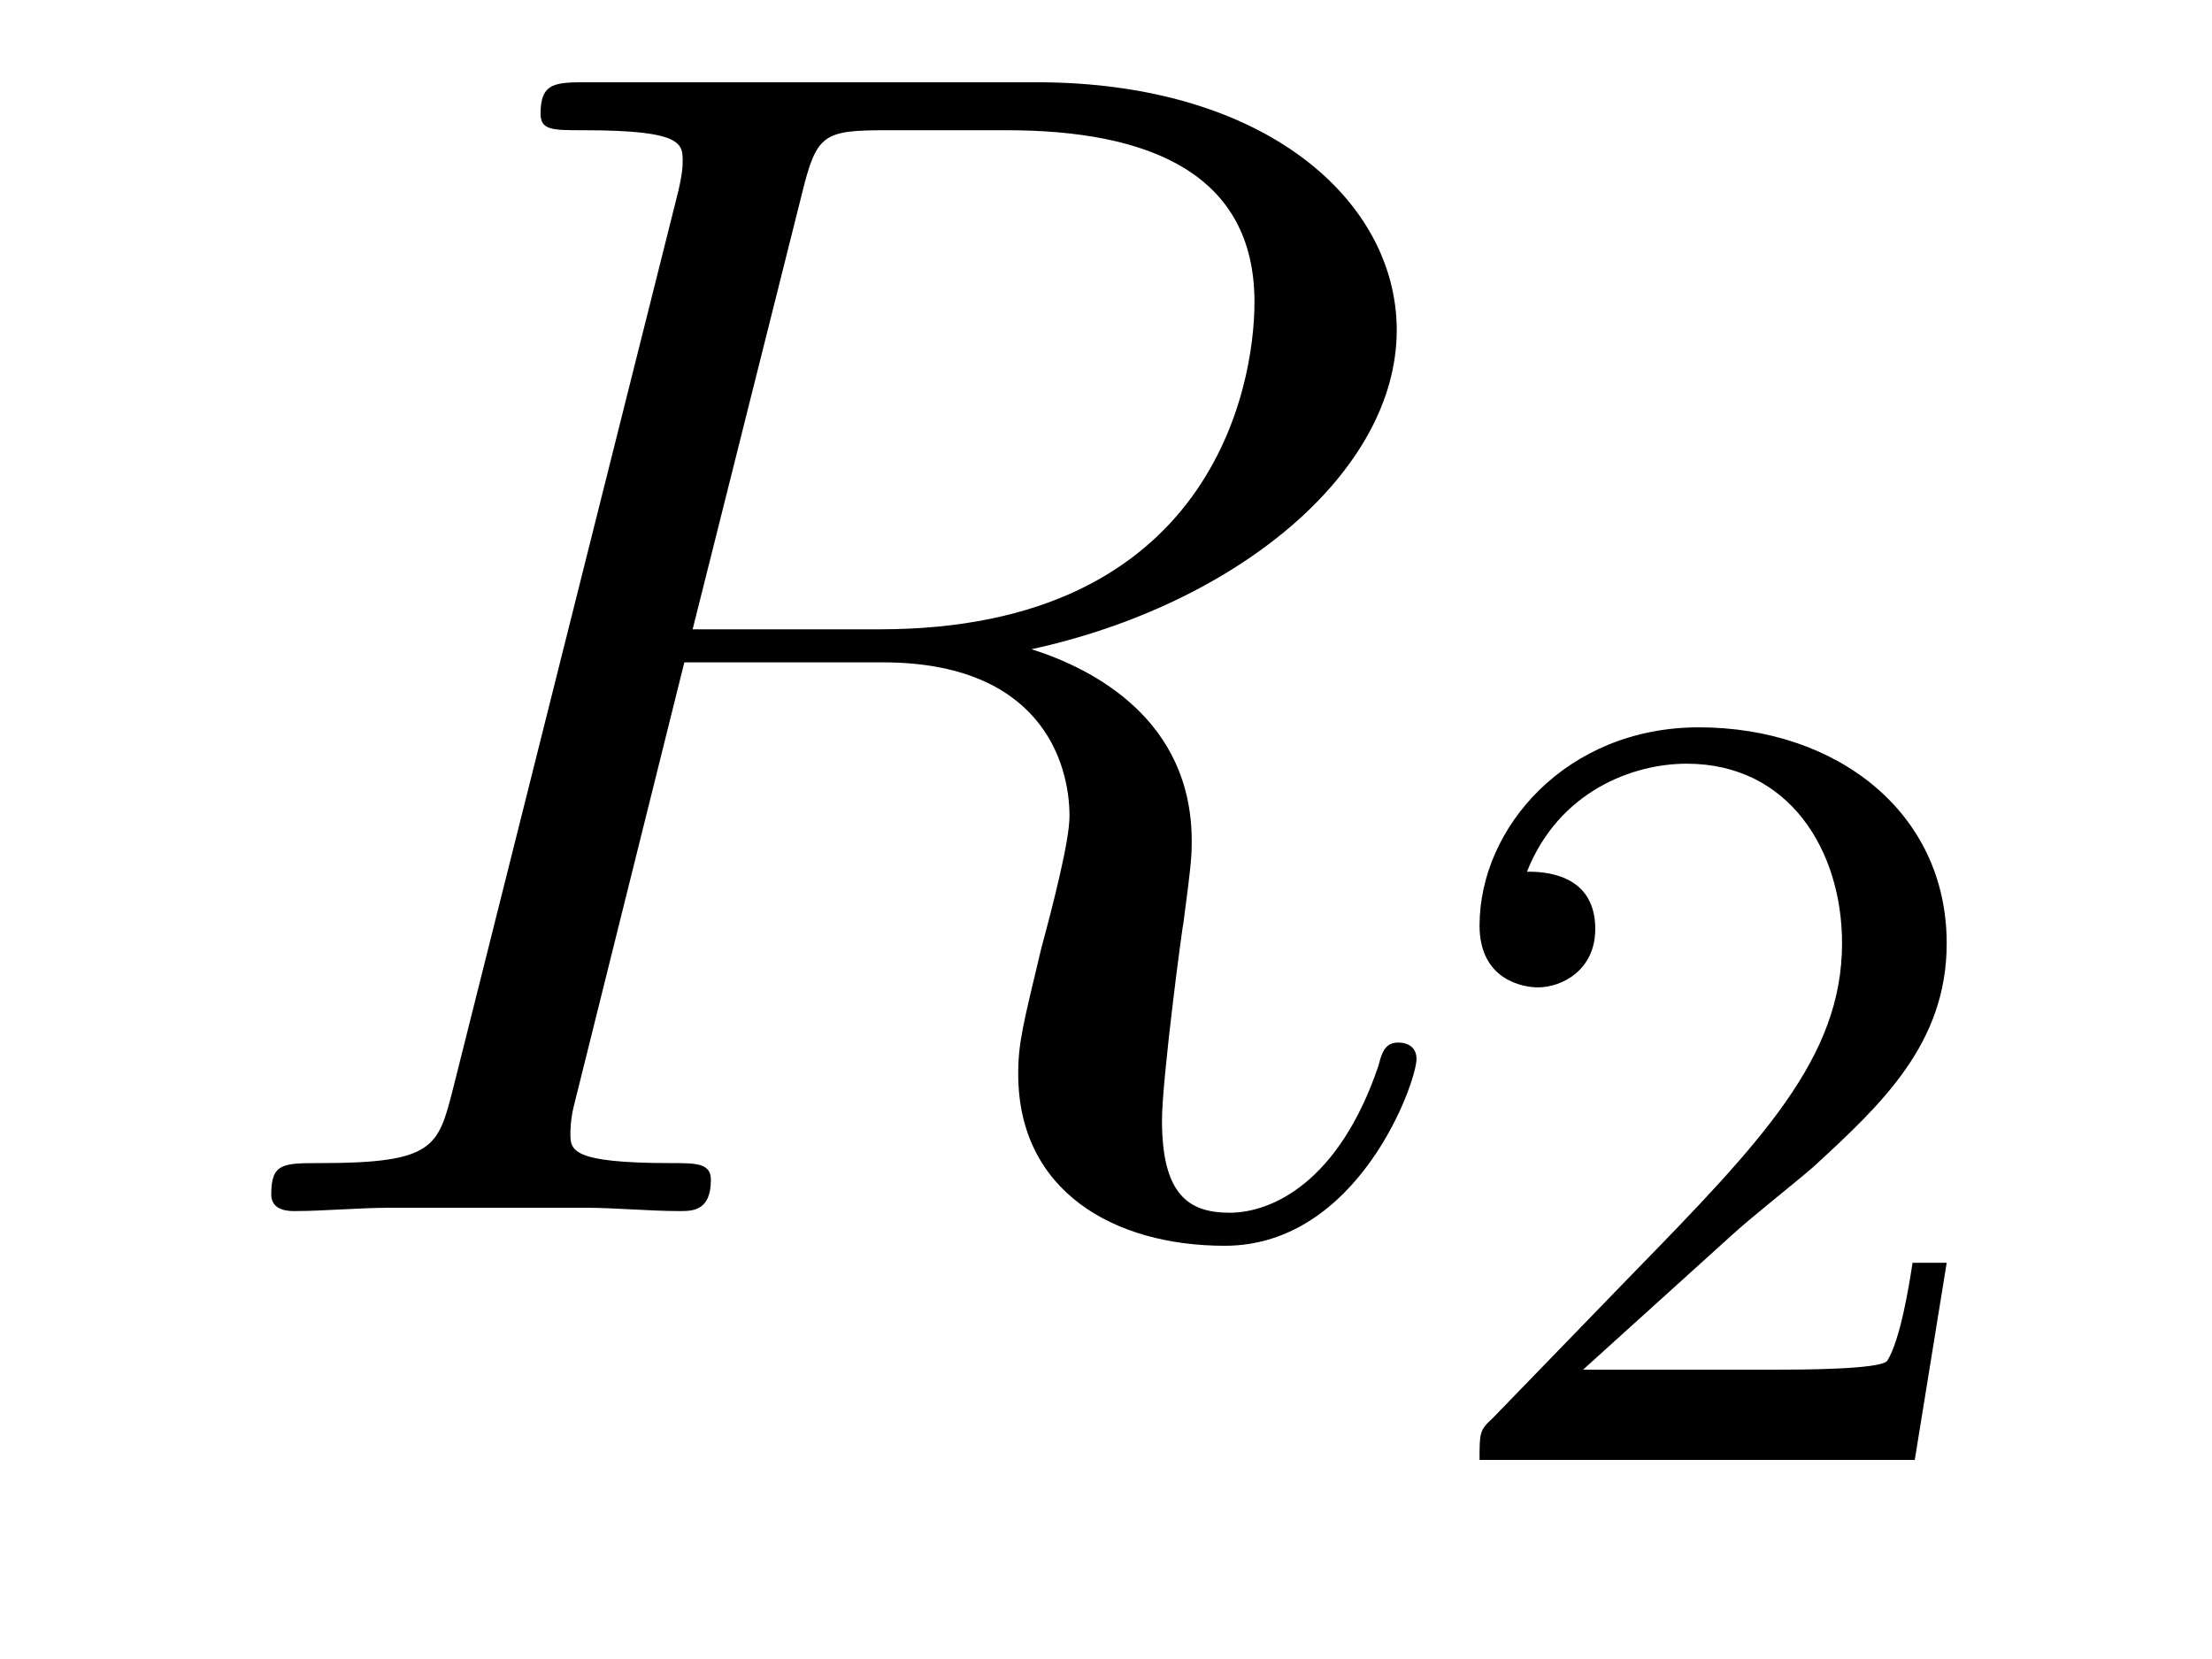 <?xml version='1.0' encoding='UTF-8'?>
<!-- This file was generated by dvisvgm 2.1.3 -->
<svg height='12pt' version='1.1' viewBox='0 -12 16 12' width='16pt' xmlns='http://www.w3.org/2000/svg' xmlns:xlink='http://www.w3.org/1999/xlink'>
<g id='page1'>
<g transform='matrix(1 0 0 1 -127 651)'>
<path d='M132.799 -661.592C132.907 -662.034 132.954 -662.058 133.421 -662.058H134.281C135.309 -662.058 136.074 -661.747 136.074 -660.815C136.074 -660.205 135.764 -658.448 133.361 -658.448H132.01L132.799 -661.592ZM134.461 -658.304C135.943 -658.627 137.103 -659.583 137.103 -660.612C137.103 -661.544 136.158 -662.405 134.497 -662.405H131.257C131.018 -662.405 130.91 -662.405 130.91 -662.178C130.91 -662.058 130.994 -662.058 131.221 -662.058C131.938 -662.058 131.938 -661.962 131.938 -661.831C131.938 -661.807 131.938 -661.735 131.891 -661.556L130.277 -655.125C130.169 -654.706 130.145 -654.587 129.32 -654.587C129.046 -654.587 128.962 -654.587 128.962 -654.36C128.962 -654.24 129.093 -654.24 129.129 -654.24C129.344 -654.24 129.595 -654.264 129.822 -654.264H131.233C131.448 -654.264 131.699 -654.24 131.914 -654.24C132.01 -654.24 132.142 -654.24 132.142 -654.467C132.142 -654.587 132.034 -654.587 131.855 -654.587C131.126 -654.587 131.126 -654.682 131.126 -654.802C131.126 -654.814 131.126 -654.897 131.149 -654.993L131.95 -658.209H133.385C134.521 -658.209 134.736 -657.492 134.736 -657.097C134.736 -656.918 134.616 -656.452 134.532 -656.141C134.401 -655.591 134.365 -655.459 134.365 -655.232C134.365 -654.383 135.058 -653.989 135.859 -653.989C136.827 -653.989 137.246 -655.173 137.246 -655.34C137.246 -655.423 137.186 -655.459 137.114 -655.459C137.019 -655.459 136.995 -655.387 136.971 -655.292C136.684 -654.443 136.194 -654.228 135.895 -654.228C135.596 -654.228 135.405 -654.36 135.405 -654.897C135.405 -655.184 135.548 -656.272 135.561 -656.332C135.62 -656.774 135.62 -656.822 135.62 -656.918C135.62 -657.79 134.915 -658.161 134.461 -658.304Z' fill-rule='evenodd'/>
<path d='M139.527 -654.066C139.655 -654.185 139.989 -654.448 140.117 -654.56C140.611 -655.014 141.081 -655.452 141.081 -656.177C141.081 -657.125 140.284 -657.739 139.288 -657.739C138.332 -657.739 137.702 -657.014 137.702 -656.305C137.702 -655.914 138.013 -655.858 138.125 -655.858C138.292 -655.858 138.539 -655.978 138.539 -656.281C138.539 -656.695 138.141 -656.695 138.045 -656.695C138.276 -657.277 138.81 -657.476 139.2 -657.476C139.942 -657.476 140.324 -656.847 140.324 -656.177C140.324 -655.348 139.742 -654.743 138.802 -653.779L137.798 -652.743C137.702 -652.655 137.702 -652.639 137.702 -652.44H140.85L141.081 -653.866H140.834C140.81 -653.707 140.746 -653.308 140.651 -653.157C140.603 -653.093 139.997 -653.093 139.87 -653.093H138.451L139.527 -654.066Z' fill-rule='evenodd'/>
</g>
</g>
</svg>